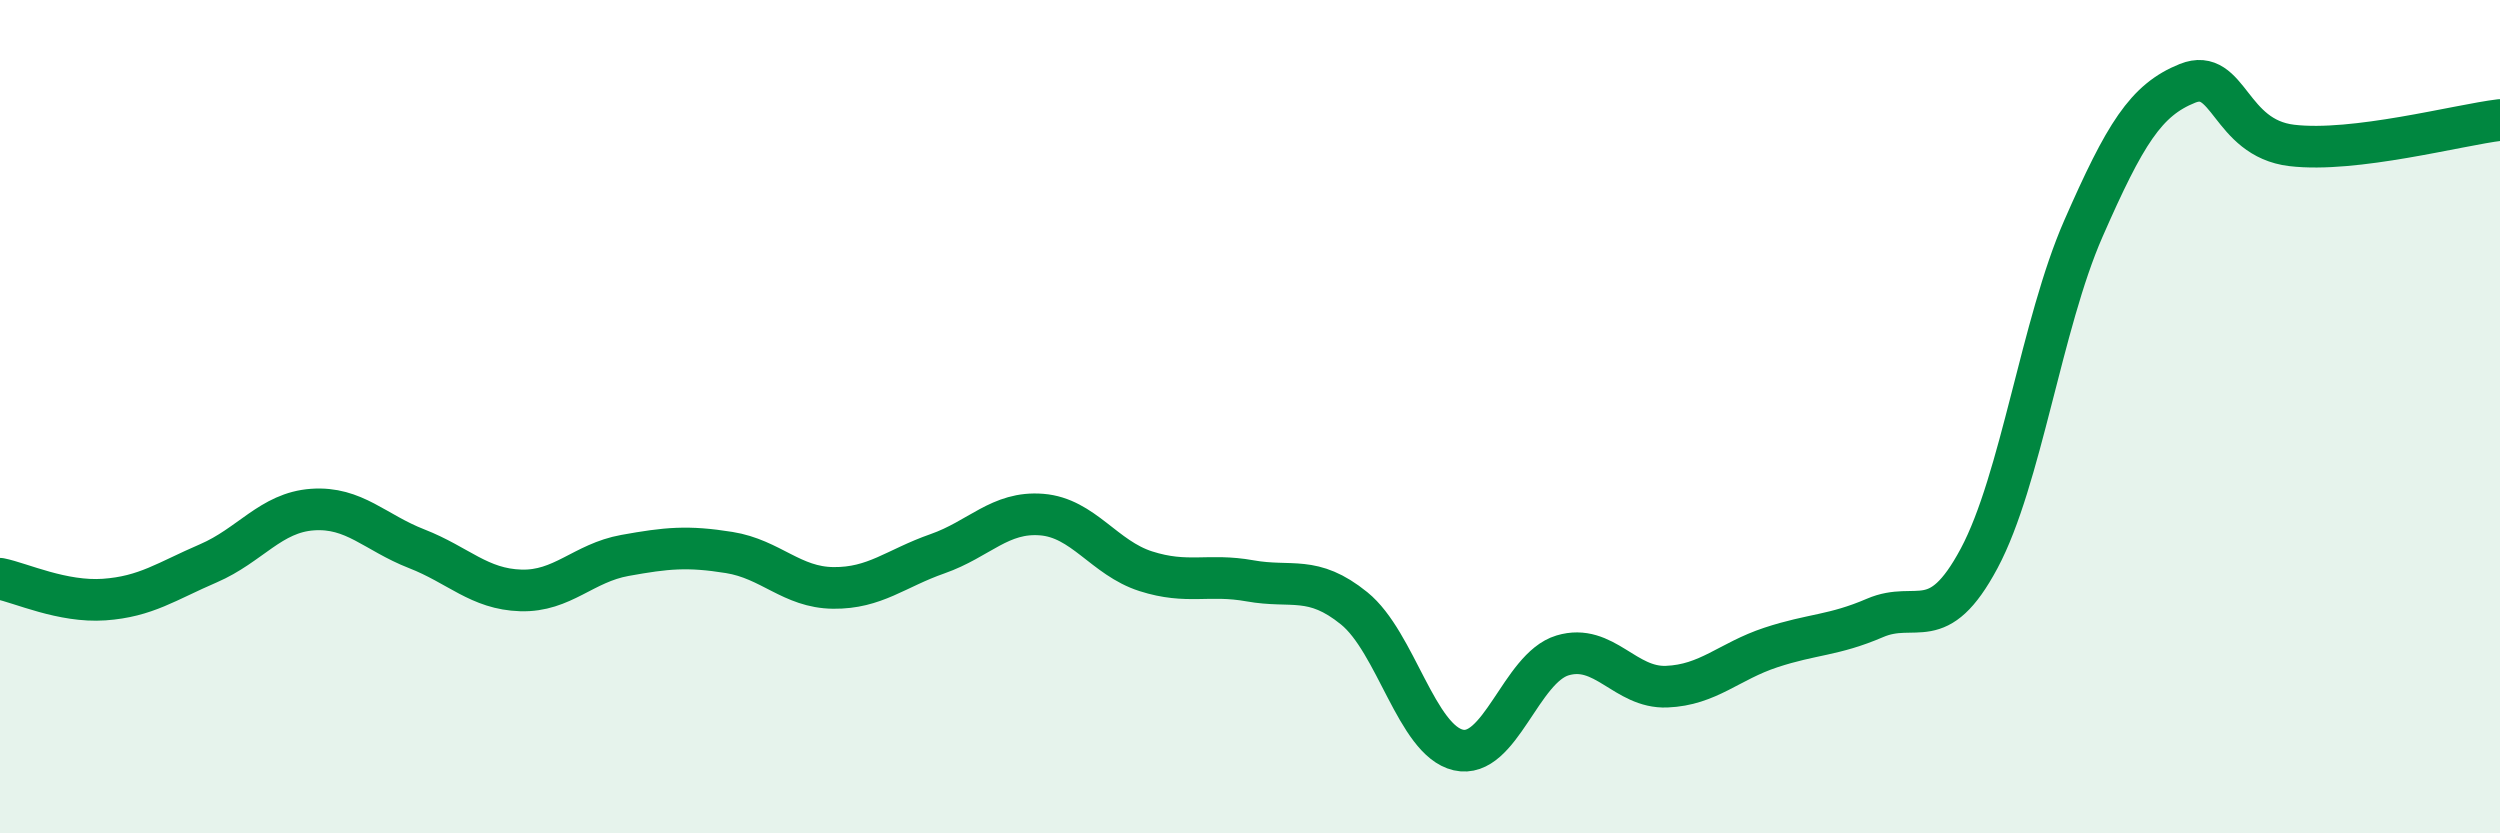
    <svg width="60" height="20" viewBox="0 0 60 20" xmlns="http://www.w3.org/2000/svg">
      <path
        d="M 0,13.89 C 0.5,13.99 1.5,14.46 2.5,14.39 C 3.5,14.32 4,13.95 5,13.52 C 6,13.09 6.5,12.3 7.5,12.23 C 8.5,12.16 9,12.78 10,13.17 C 11,13.56 11.5,14.14 12.5,14.17 C 13.5,14.2 14,13.51 15,13.33 C 16,13.15 16.5,13.1 17.5,13.26 C 18.5,13.42 19,14.1 20,14.11 C 21,14.12 21.5,13.64 22.5,13.29 C 23.5,12.94 24,12.27 25,12.35 C 26,12.43 26.5,13.39 27.5,13.71 C 28.5,14.03 29,13.76 30,13.94 C 31,14.12 31.5,13.79 32.5,14.6 C 33.5,15.41 34,17.77 35,18 C 36,18.23 36.5,16.03 37.5,15.73 C 38.5,15.43 39,16.52 40,16.48 C 41,16.44 41.5,15.87 42.5,15.54 C 43.5,15.21 44,15.26 45,14.83 C 46,14.4 46.5,15.27 47.5,13.4 C 48.5,11.53 49,7.77 50,5.49 C 51,3.21 51.5,2.4 52.5,2 C 53.5,1.6 53.5,3.31 55,3.49 C 56.5,3.67 59,3 60,2.88L60 20L0 20Z"
        fill="#008740"
        opacity="0.1"
        stroke-linecap="round"
        stroke-linejoin="round"
      />
      <path
        d="M 0,13.89 C 0.5,13.99 1.5,14.46 2.5,14.39 C 3.5,14.32 4,13.95 5,13.52 C 6,13.09 6.5,12.3 7.5,12.23 C 8.5,12.16 9,12.78 10,13.17 C 11,13.56 11.5,14.14 12.5,14.17 C 13.5,14.2 14,13.51 15,13.33 C 16,13.15 16.5,13.1 17.5,13.26 C 18.5,13.42 19,14.1 20,14.11 C 21,14.12 21.5,13.64 22.5,13.29 C 23.5,12.94 24,12.27 25,12.35 C 26,12.43 26.5,13.39 27.5,13.71 C 28.5,14.03 29,13.76 30,13.94 C 31,14.12 31.5,13.79 32.5,14.6 C 33.5,15.41 34,17.77 35,18 C 36,18.23 36.5,16.03 37.5,15.73 C 38.5,15.43 39,16.52 40,16.48 C 41,16.44 41.5,15.87 42.5,15.54 C 43.5,15.21 44,15.26 45,14.83 C 46,14.4 46.5,15.27 47.5,13.4 C 48.5,11.53 49,7.77 50,5.49 C 51,3.21 51.5,2.4 52.5,2 C 53.5,1.6 53.5,3.31 55,3.49 C 56.5,3.67 59,3 60,2.88"
        stroke="#008740"
        stroke-width="1"
        fill="none"
        stroke-linecap="round"
        stroke-linejoin="round"
      />
    </svg>
  